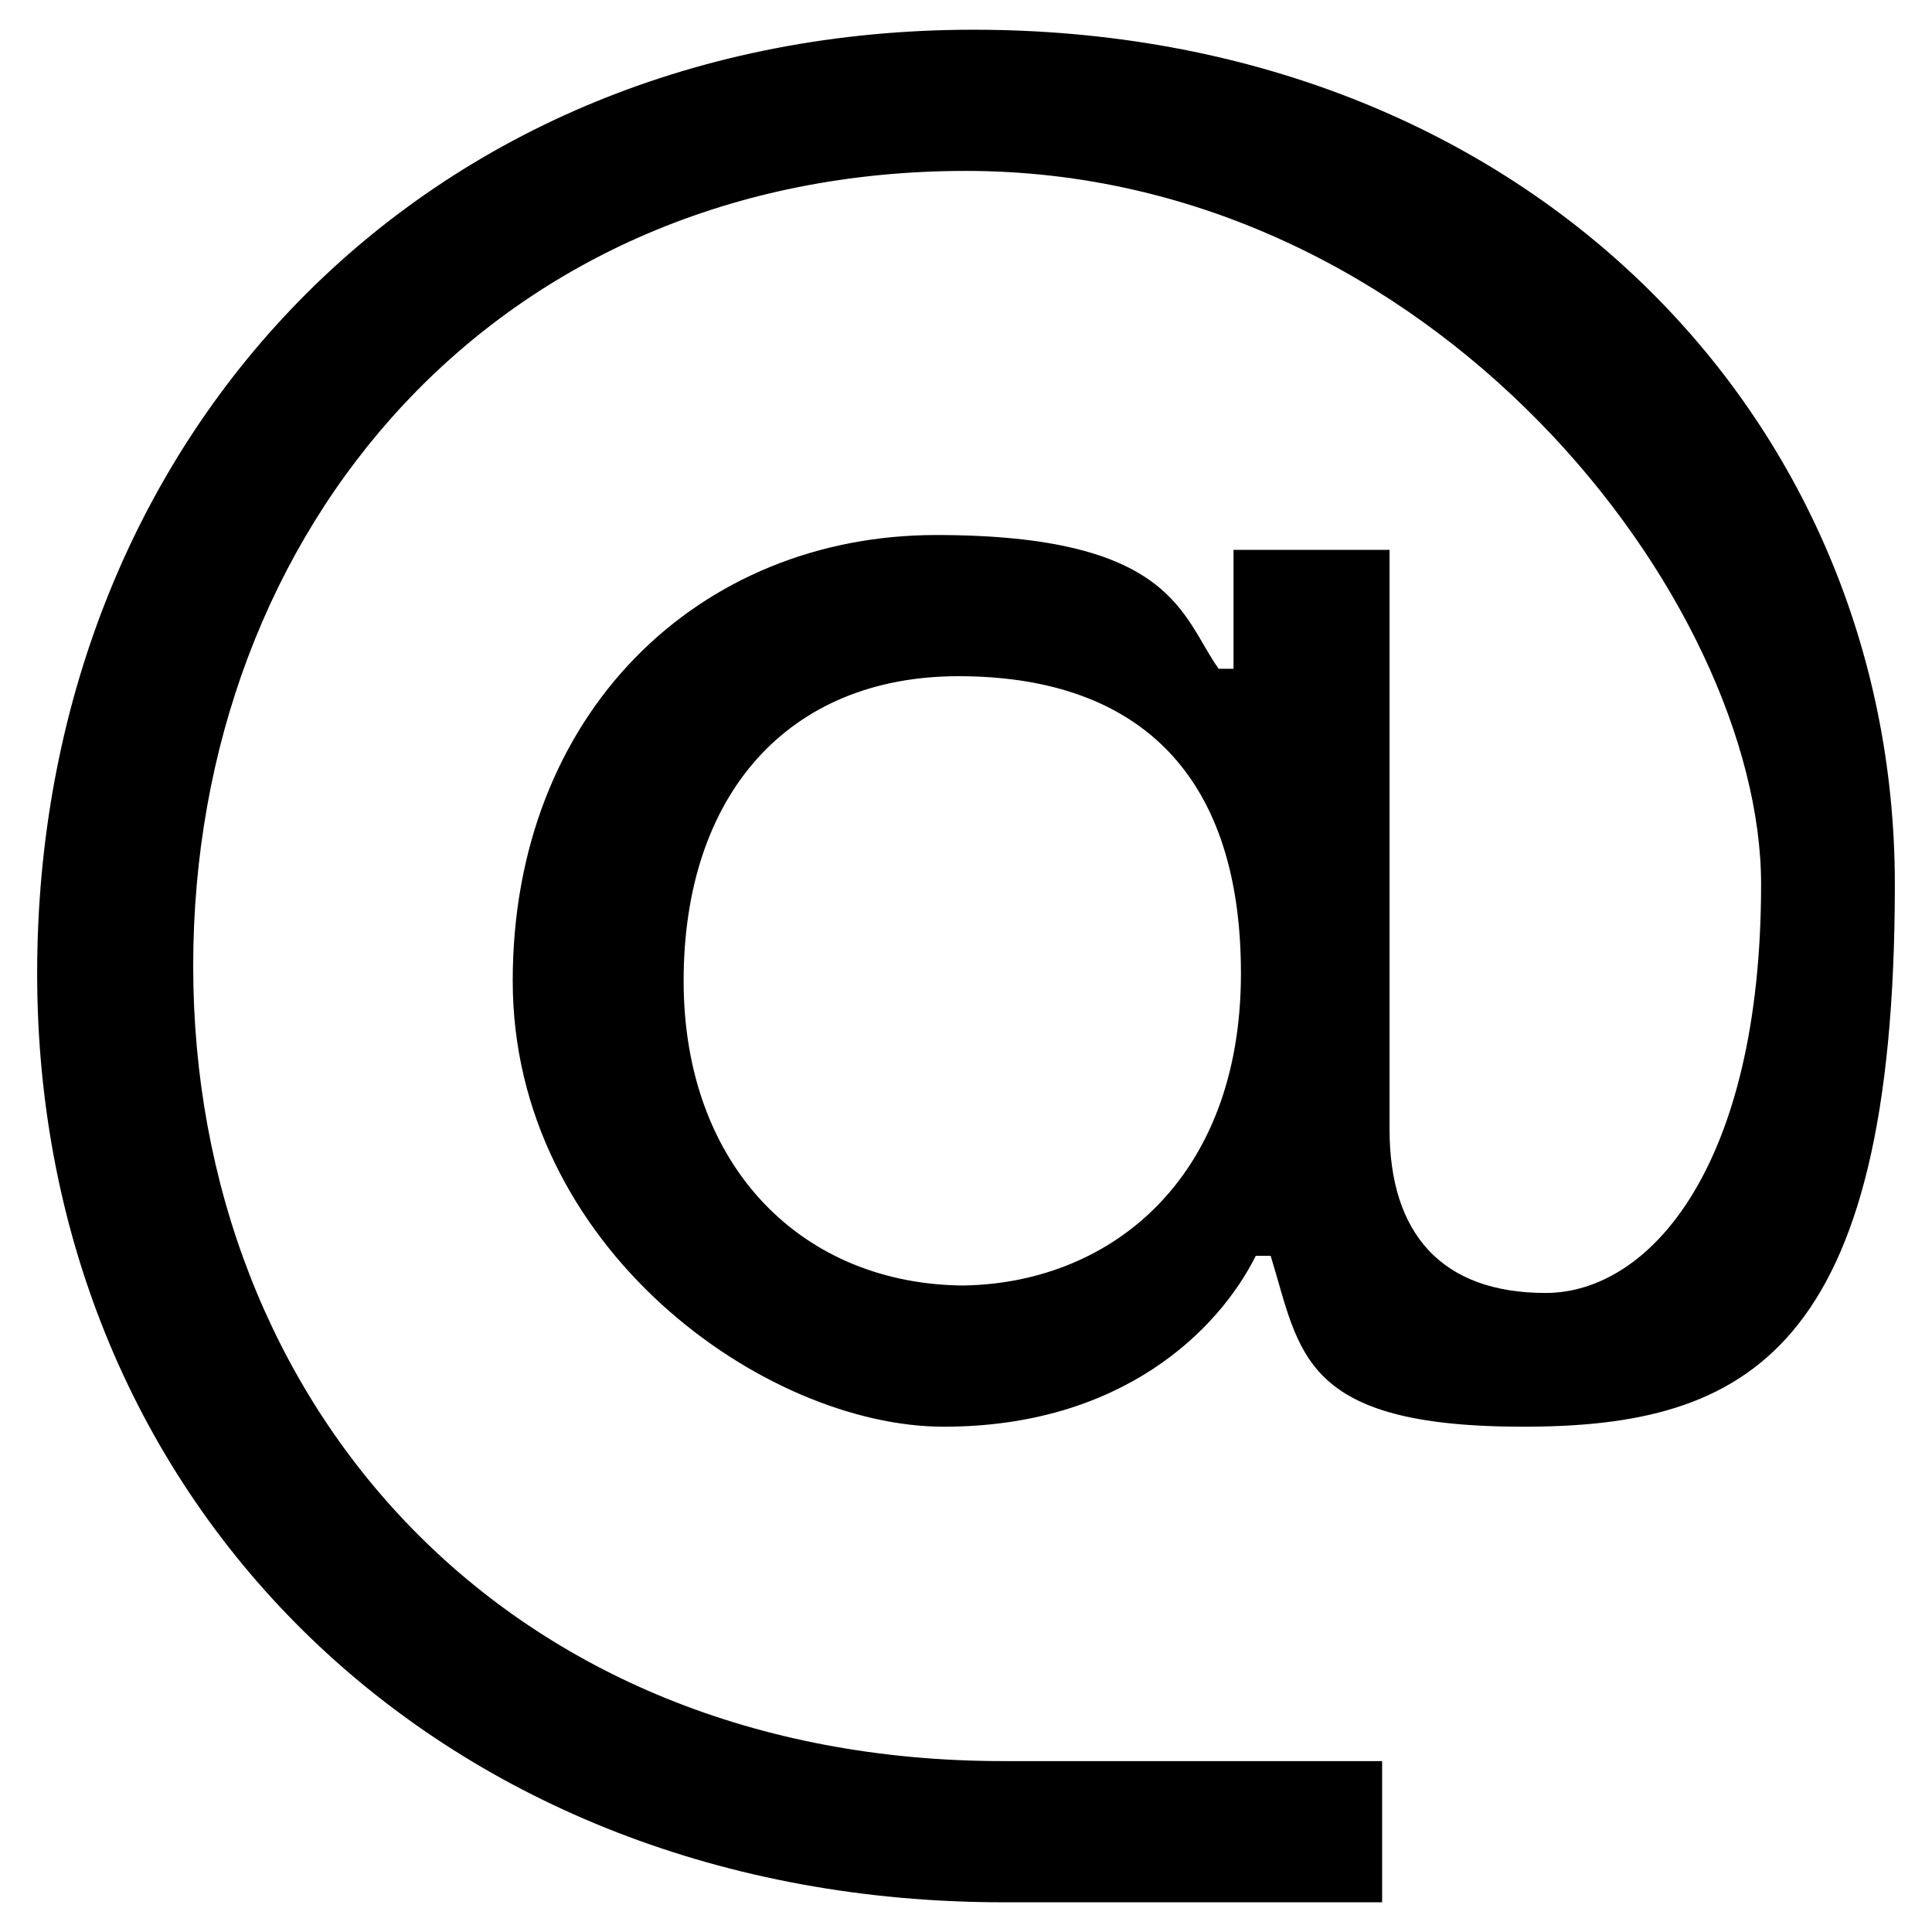 <svg xmlns="http://www.w3.org/2000/svg" viewBox="0 0 26 26"><path d="m13.5 25.6c-7.5 0-13-5.3-13-12.5s5.2-12.7 12.6-12.7 12.4 5.2 12.4 11.5-2 7.3-5 7.3-3-1-3.4-2.3h-.2c-.5 1-1.8 2.3-4.2 2.3s-5.8-2.4-5.8-6 2.5-6 5.7-6 3.3 1.1 3.8 1.8h.2v-1.6h2.1v7.8c0 1.4.7 2.2 2.1 2.2s2.9-1.7 2.9-5.5-4.4-9.6-10.7-9.6-10.4 4.8-10.4 10.7 4.2 10.7 10.9 10.7h5.1v1.9zm-.6-8.3c2 0 3.8-1.4 3.8-4.2s-1.5-4-3.8-4-3.7 1.6-3.7 4.1 1.6 4.1 3.8 4.1z"></path></svg>